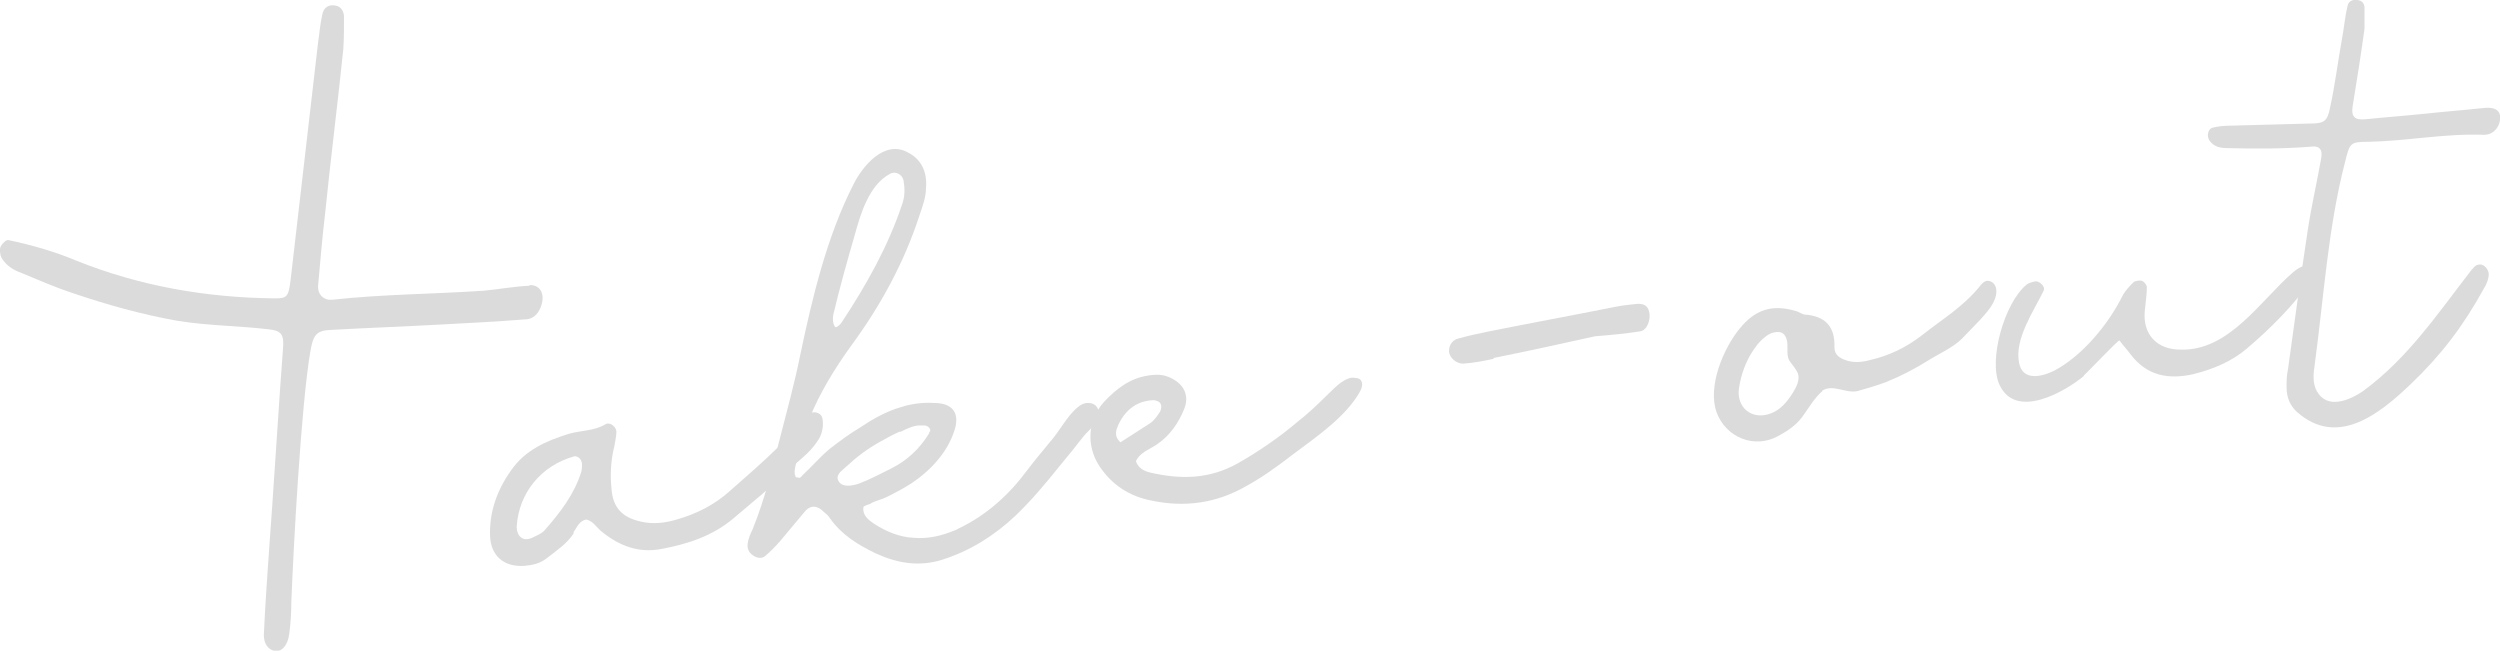 <?xml version="1.0" encoding="UTF-8"?>
<svg id="_レイヤー_2" xmlns="http://www.w3.org/2000/svg" viewBox="0 0 356.1 92.7">
    <g id="_レイヤー_1-2">
        <g opacity=".2">
            <g>
                <path
                    d="M75.5,40.6c1.6,0,2.2,1.5,1.5,3.2-.5,1.2-1.3,1.7-2.3,1.7-3.8,.3-7.6,.5-11.4,.7-5.4,.3-10.9,.5-16.3,.8-2,.1-2.4,.8-2.8,3.1-1.3,7.6-2.4,27.8-2.7,35.6,0,1.5-.1,3.1-.3,4.6-.2,1.7-1.2,2.7-2.2,2.4-1.2-.4-1.5-1.5-1.4-2.7,.2-4.2,.5-8.5,.8-12.7,.4-5,1.5-22.6,1.9-27.5,.2-2.2-.2-2.7-2.1-2.9-4.3-.5-8.6-.5-12.9-1.2-5.1-.9-10.1-2.3-15.1-4-2.4-.8-4.7-1.8-7.1-2.8-1.1-.4-2.2-1-2.9-2.2-.2-.4-.3-1.2-.1-1.6,.2-.4,.8-1,1.1-.9,3.3,.7,6.5,1.6,9.6,2.9,9.2,3.7,18.7,5.3,28.3,5.4,1.8,0,2-.2,2.3-2.7,1.3-11.2,2.6-22.5,3.9-33.7,.2-1.3,.3-2.7,.6-4,.2-1.1,1-1.5,1.9-1.3,.8,.1,1.2,.9,1.2,1.6,0,1.5,0,3.1-.1,4.6-.8,7.8-1.8,15.6-2.6,23.5-.4,3.4-.7,6.9-1,10.3,0,1.1,.6,1.7,1.5,1.9,.2,0,.3,0,.5,0,7.2-.8,14.5-.8,21.7-1.3,2.1-.2,4.2-.6,6.4-.7Z"
                    fill="#4d4d4d"/>
                <path
                    d="M81.7,76c-1,1.5-2.4,2.4-3.8,3.5-1,.8-2.1,1-3.2,1.1-2.9,.2-4.8-1.4-4.9-4.3-.1-3.4,1-6.5,3-9.3,2-2.9,5-4.2,8.2-5.2,1.7-.5,3.7-.4,5.3-1.4,.6-.3,1.5,.4,1.5,1.1,0,.7-.2,1.4-.3,2.1-.5,2-.6,4-.4,6,.2,2.7,1.5,4.1,4.2,4.7,1.7,.4,3.4,.2,5.1-.3,2.8-.8,5.4-2.1,7.6-4.1,3.5-3.1,7.2-6.2,10.1-9.8,.4-.4,.7-.9,1.2-1.2,.5-.3,1.2-.2,1.6,.2,.2,.2,.3,.6,.3,.9,.1,1-.2,2.1-.8,2.9-1.1,1.7-2.8,2.8-4.2,4.2-2.5,2.4-5.2,4.6-7.8,6.8-3,2.5-6.5,3.6-10.2,4.3-3.2,.6-5.9-.4-8.4-2.4-.8-.6-1.3-1.6-2.3-1.8-1,.2-1.3,1.1-1.8,1.8Zm.1-11c-4.7,1.3-7.9,5.2-8.2,10,0,1.4,.9,2.2,2.2,1.6,.6-.3,1.4-.6,1.8-1.1,2.2-2.5,4.2-5.1,5.2-8.3,.1-.4,.1-.8,.1-1,0-.9-.7-1.3-1.2-1.2Z"
                    fill="#4d4d4d"/>
                <path
                    d="M113.7,68.1c.2,0,.5-.2,.6-.4,1.3-1.2,2.4-2.5,3.8-3.7,1.4-1.1,2.9-2.2,4.4-3.1,1.8-1.2,3.7-2.3,5.8-2.9,1.5-.5,3.2-.7,4.8-.6,.9,0,1.9,.2,2.5,.8,.7,.7,.7,1.7,.5,2.6-.9,3.4-3.4,6.1-6.2,8-1.1,.7-2.2,1.3-3.4,1.9-.6,.3-1.2,.5-1.8,.7-.3,.1-.5,.2-.8,.4-.1,0-.9,.3-.9,.4-.2,1.1,.6,1.8,1.5,2.4,1.7,1.1,3.6,1.9,5.6,2,2.1,.2,4.1-.3,6-1.1,.1,0,.2-.1,.4-.2,4-1.9,7.2-4.8,9.8-8.3,1.2-1.6,2.5-3.1,3.8-4.7,1.1-1.4,2.4-3.8,4-4.7,.6-.3,1.5-.3,2,.2,.3,.3,.4,.7,.4,1.1,0,1.4-1.4,2.3-2.2,3.3-1.1,1.4-2.2,2.8-3.3,4.1-2,2.5-4.1,5-6.4,7.2-3,2.8-6.3,4.9-10.3,6.2-3.4,1.1-6.6,.5-9.6-.9-2.5-1.2-4.8-2.6-6.5-5-.3-.5-.8-.8-1.2-1.2-.8-.6-1.6-.6-2.3,.2-1.2,1.4-2.4,2.9-3.6,4.3-.7,.8-1.4,1.5-2.1,2.1-.5,.4-1.1,.3-1.6,0-.7-.4-1-1-.9-1.8,.1-.7,.4-1.4,.7-2,1.7-4.2,2.8-8.6,3.9-13,1-3.9,2.1-7.9,2.9-11.9,1.7-8.1,3.8-16.9,7.6-24.3,1.3-2.6,4.4-6.3,7.7-4.5,2,1,2.8,2.9,2.6,5.1,0,1.3-.5,2.6-.9,3.8-2.2,6.8-5.6,13-9.8,18.7-2.3,3.2-4.4,6.6-5.9,10.3-.9,2.2-1.4,4.5-2,6.8-.1,.5-.2,1,0,1.4,0,0,0,.2,.2,.2,0,0,.2,0,.3,0Zm5.4-21.5c.3-.1,.6-.4,.8-.7,3.5-5.3,6.6-10.8,8.6-16.8,.4-1.1,.4-2.2,.2-3.4-.2-.9-1.2-1.4-2-.9-2.9,1.6-4.1,5.6-4.9,8.5-1.1,3.8-2.2,7.7-3.1,11.5-.1,.5-.1,1.2,.2,1.7,0,0,0,0,.1,.1,0,0,.1,0,.2,0Zm9,14.9c-.9,.4-1.8,.9-2.7,1.4-1.8,1-3.4,2.2-4.9,3.6-.4,.4-1.1,.8-1.2,1.5,0,.5,.4,1,.9,1.1,.6,.2,1.5,0,2.1-.2,1.6-.6,3.1-1.4,4.7-2.2,2.2-1.1,4-2.8,5.3-4.9,0-.1,.1-.3,.2-.4,0-.2,0-.3-.1-.4-.2-.3-.5-.4-.8-.4-.2,0-.4,0-.6,0-.9,0-1.9,.5-2.7,.9Z"
                    fill="#4d4d4d"/>
                <path
                    d="M163.8,67.3c4.3,1,8.4,1,12.5-1.3,3-1.7,5.9-3.7,8.5-5.9,1.4-1.1,2.7-2.3,4-3.6,1.1-1,2.2-2.4,3.7-2.7,.4,0,1,0,1.3,.3,.4,.5,.2,1.2-.1,1.7-2,3.6-6.3,6.5-9.5,8.9-2.2,1.7-4.4,3.3-6.8,4.6-4.2,2.4-8.7,3-13.4,2-3.1-.6-5.6-2.2-7.4-4.9-1.9-2.9-1.7-6.6,.7-9.2,1.7-1.8,3.6-3.3,6.2-3.7,1.2-.2,2.3-.2,3.4,.4,1.8,.9,2.5,2.5,1.8,4.3-.8,2-2,3.8-3.9,5.1-1,.7-2.4,1.1-3,2.4,.3,.9,1.1,1.4,2,1.6Zm0-7c.6-.4,1-1,1.4-1.6,.2-.3,.3-.9,.1-1.2-.1-.3-.7-.5-1-.5-2.4,.1-4,1.4-5,3.5-.3,.7-.7,1.6,.3,2.5,1.4-.9,2.8-1.8,4.2-2.7Z"
                    fill="#4d4d4d"/>
                <path
                    d="M212.8,51.1c-1.4,.3-2.9,.6-4.4,.7-1,0-2-.9-2-1.8,0-.9,.5-1.6,1.4-1.8,1.4-.4,2.9-.7,4.3-1,6-1.2,12-2.3,18-3.5,1-.2,2-.3,2.9-.4,.9-.1,1.7,.1,1.9,1.1,.3,1.1-.3,2.7-1.3,2.8-1.9,.3-3.9,.5-6.4,.7-4.5,1-9.5,2.1-14.5,3.1Z"
                    fill="#4d4d4d"/>
                <path
                    d="M259.6,55.7c-1.2,1-2,2.5-2.9,3.7-.9,1.2-2.1,2-3.4,2.7-3.4,1.9-7.5,.2-8.8-3.4-1.3-3.7,1-9.1,3.3-11.9,2.2-2.7,4.6-3.5,8-2.5,.4,.1,.8,.4,1.2,.5,3,.2,4.4,1.7,4.3,4.7,0,1,.7,1.5,1.6,1.8,1.1,.4,2.3,.3,3.4,0,2.7-.6,5.2-1.8,7.4-3.5,2.9-2.3,5.8-4,8.2-6.9,.3-.4,.7-.9,1.2-.9,.5,0,.9,.3,1.1,.7,.2,.4,.2,.9,.1,1.4-.3,1.3-1.3,2.4-2.2,3.4-.9,.9-1.7,1.8-2.6,2.7-1.4,1.4-3.4,2.2-5.1,3.3-1.8,1.1-3.7,2.1-5.7,2.9-1.3,.5-2.7,.9-4.1,1.3-1.7,.4-3.6-1.1-5.1,0Zm-5-6.5c0-.7-.2-1.5-.8-1.8-.5-.2-1.1-.1-1.6,.1-1,.5-1.8,1.4-2.4,2.3-1.1,1.6-1.8,3.5-2.1,5.5-.4,2.7,1.8,4.6,4.5,3.6,1.4-.5,2.4-1.7,3.2-3,.5-.8,1-1.8,.7-2.7-.3-.7-.8-1.2-1.2-1.8-.3-.5-.3-1-.3-1.5,0-.2,0-.5,0-.8Z"
                    fill="#4d4d4d"/>
                <path
                    d="M296.9,53.5c-2.9,2.4-9.8,6.3-12.1,1.3-1.6-3.5,.7-11.6,3.8-14.2,.3-.3,.8-.4,1.2-.5,.6-.2,1.6,.7,1.3,1.3-1.4,2.9-4.2,6.9-3.5,10.3,.5,2.6,3.2,2,5,1.1,4-2.1,7.7-6.6,9.7-10.6,.4-.8,1-1.4,1.6-2,.2-.2,.9-.3,1.2-.2,.3,.1,.7,.6,.7,.9,0,1.1-.2,2.3-.3,3.4-.3,3.3,1.7,5.5,5.1,5.5,6.9,.2,11.3-6.9,16-11,.5-.4,1-.8,1.6-.9,.6,0,1.4,.3,1.4,.9,0,.4-.2,.8-.4,1.1-2.5,3.6-5.7,6.8-9.1,9.7-2.2,1.9-4.9,3-7.7,3.7-3.6,.8-6.6,.2-8.9-2.8-.5-.7-1.1-1.3-1.6-2-.1-.2-4.6,4.6-5.1,5Z"
                    fill="#4d4d4d"/>
                <path
                    d="M353.6,15.4c1.6-.2,2.3,.2,2.5,1,.2,1.5-.9,2.9-2.4,2.8-5.5-.2-10.9,.9-16.4,1-2.6,0-2.6,.2-3.3,3-2.4,9.3-3,19.2-4.3,28.8-.2,1.3-.3,2.6,.3,3.7,1.5,2.7,4.7,1.3,6.6,0,6.4-4.7,10.6-11,15.4-17.2,.3-.3,.5-.7,1-.8,.7-.2,1.4,.5,1.5,1.3,0,.7-.3,1.5-.7,2.1-2.9,5.3-6.1,9.5-10.4,13.6-4.4,4.2-10.4,9.1-16.2,4-1-.9-1.5-2.1-1.5-3.5,0-.9,0-1.7,.2-2.6,.9-6.6,1.8-13.1,2.8-19.7,.5-3.4,1.3-6.8,1.9-10.2,.3-1.4-.2-2-1.5-1.8-3.9,.3-7.8,.3-11.7,.2-1,0-2-.1-2.7-1.1-.4-.6-.2-1.6,.4-1.8,.8-.2,1.7-.3,2.6-.3,3.7-.1,7.5-.2,11.2-.3,2.2,0,2.6-.3,3-2.3,.7-3.2,1.1-6.5,1.7-9.8,.3-1.6,.4-3.1,.8-4.7,.1-.6,.7-.9,1.3-.8,.7,0,1.1,.5,1.1,1.1,0,1,0,2,0,3-.5,3.7-1.1,7.4-1.7,11.1-.2,1.4,.3,1.9,1.7,1.8,2.9-.3,5.7-.5,8.6-.8,2.7-.3,5.5-.5,8.2-.8Z"
                    fill="#4d4d4d"/>
            </g>
        </g>
    </g>
</svg>
